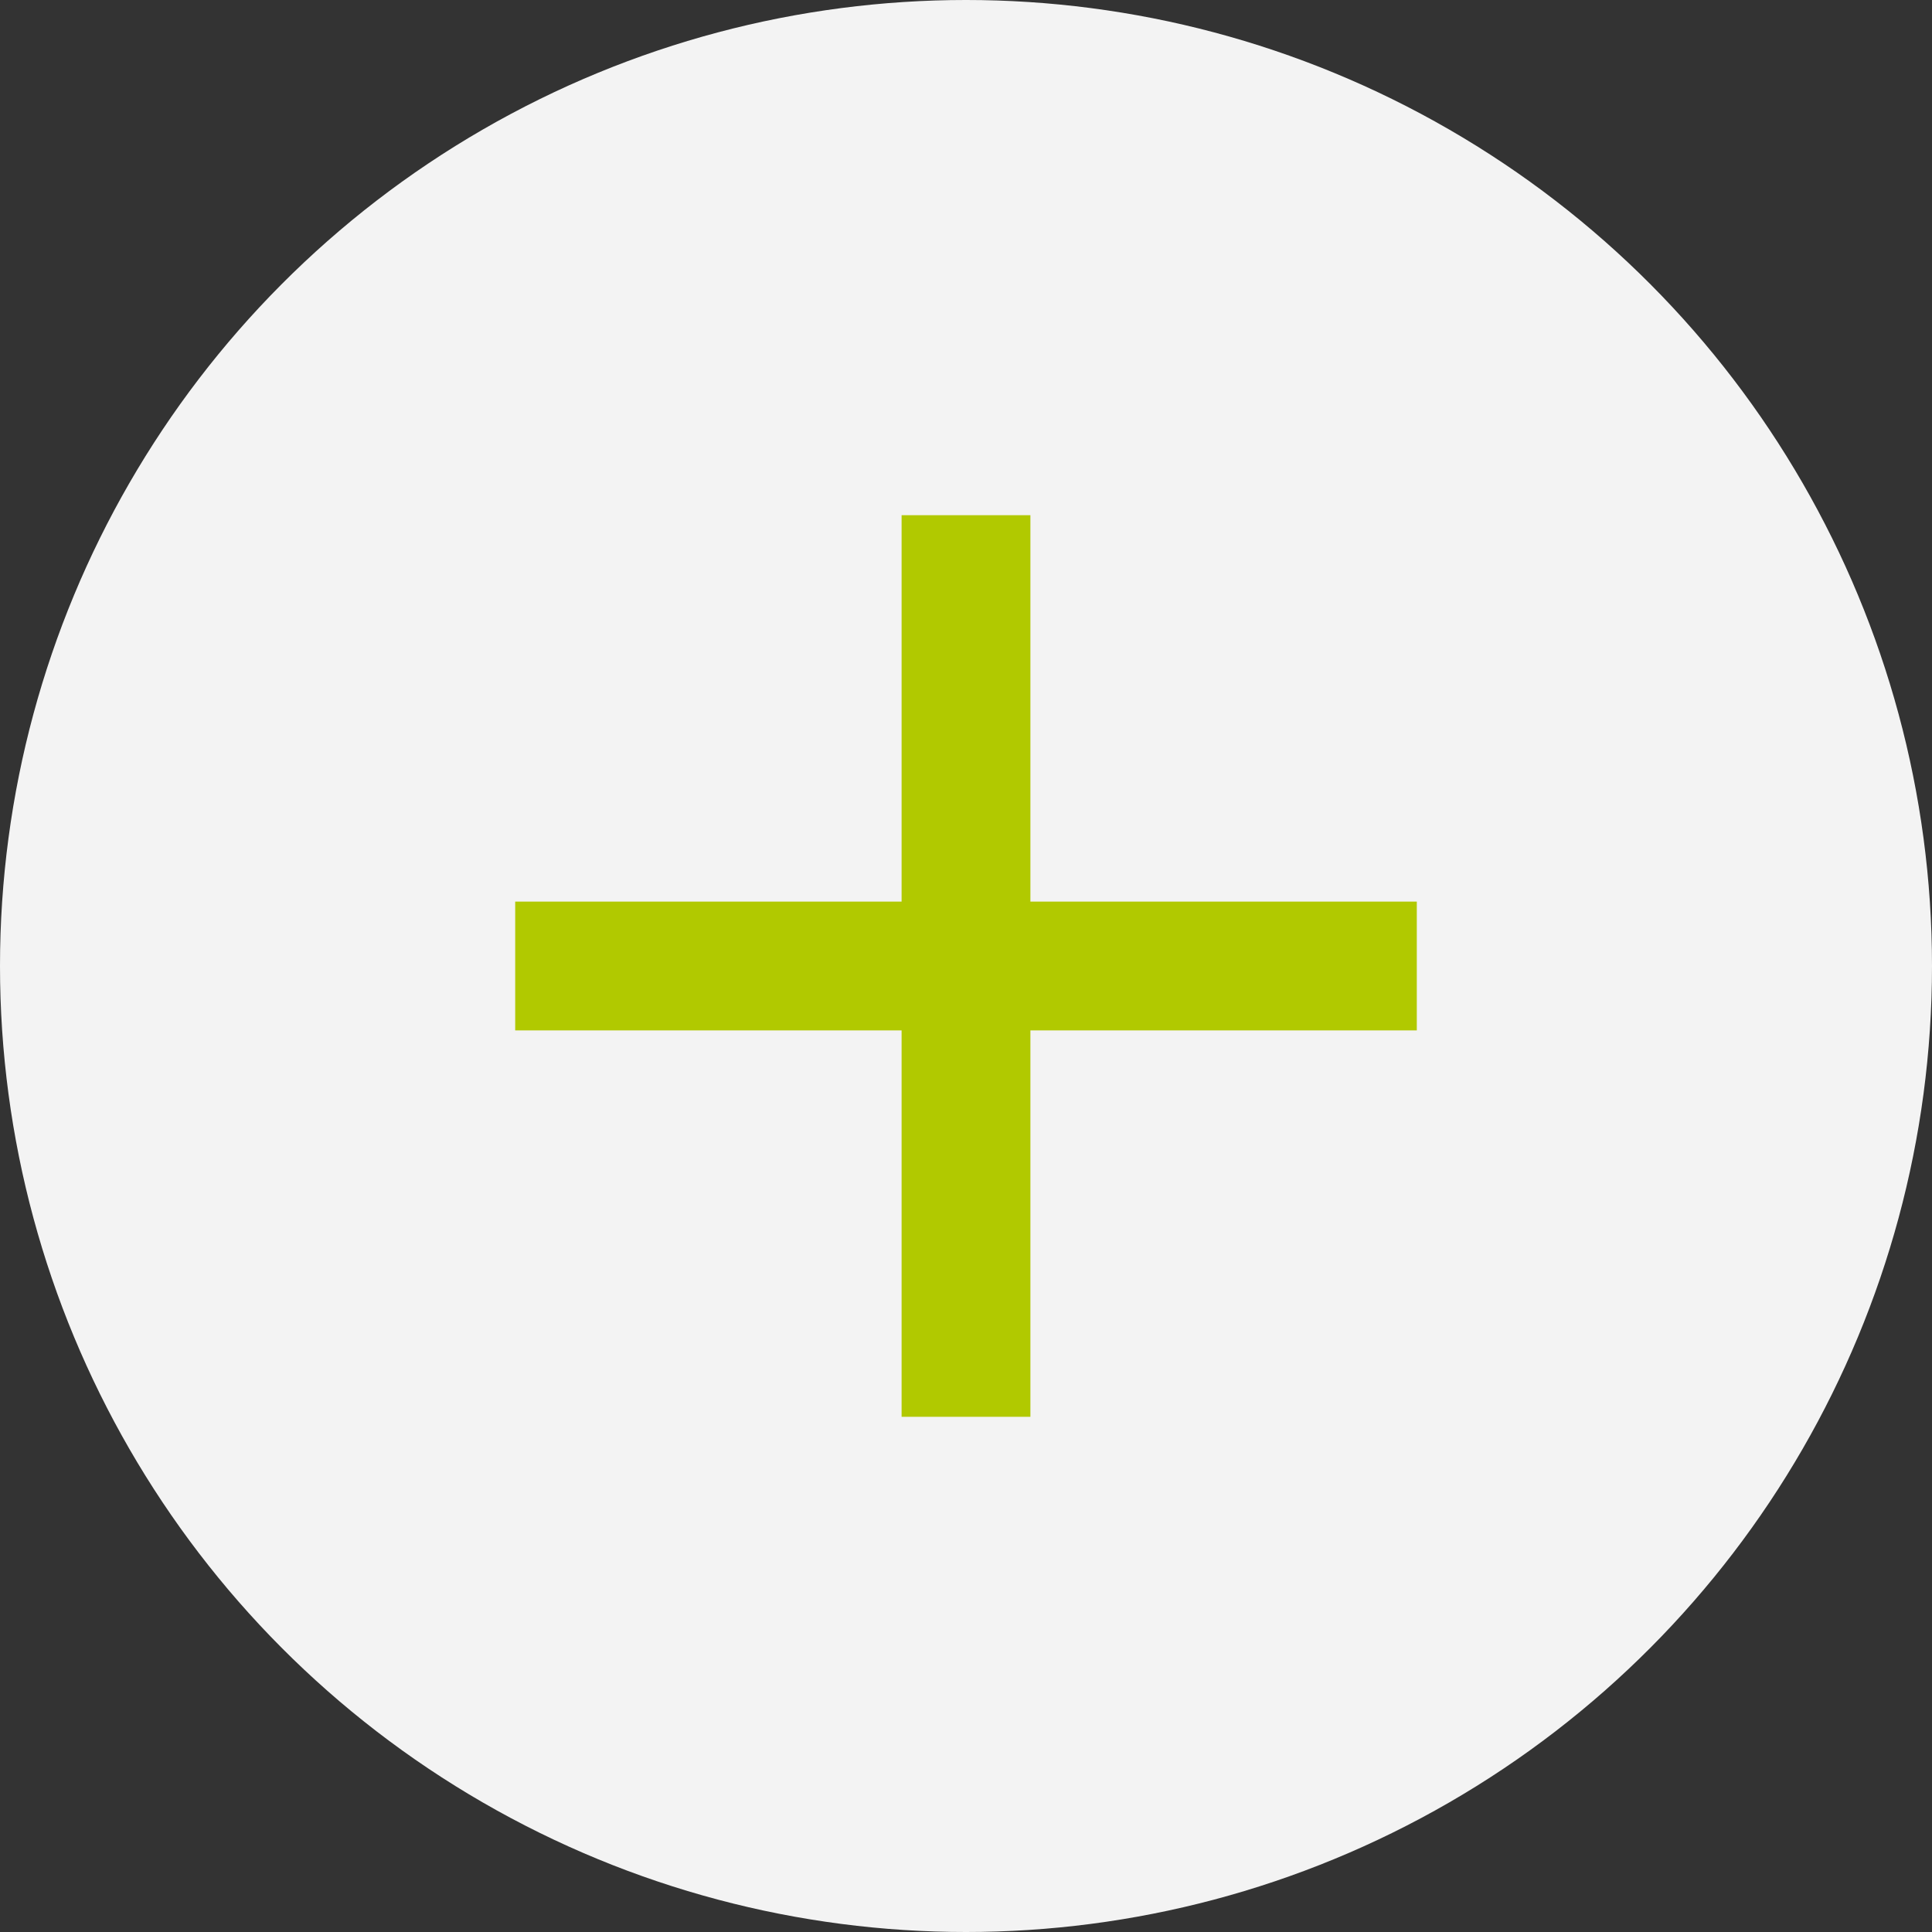 <svg xmlns="http://www.w3.org/2000/svg" width="30" height="30" viewBox="0 0 30 30">
    <rect x="0" y="0" width="30" height="30" fill="#333333" stroke="none"/>
    <circle cx="15" cy="15" r="15" fill="#f3f3f3" />
    <line x1="8" y1="15" x2="22" y2="15" fill="none" stroke="#b1c900" stroke-width="2" />
    <line x1="15" y1="8" x2="15" y2="22" fill="none" stroke="#b1c900" stroke-width="2" />
</svg>
